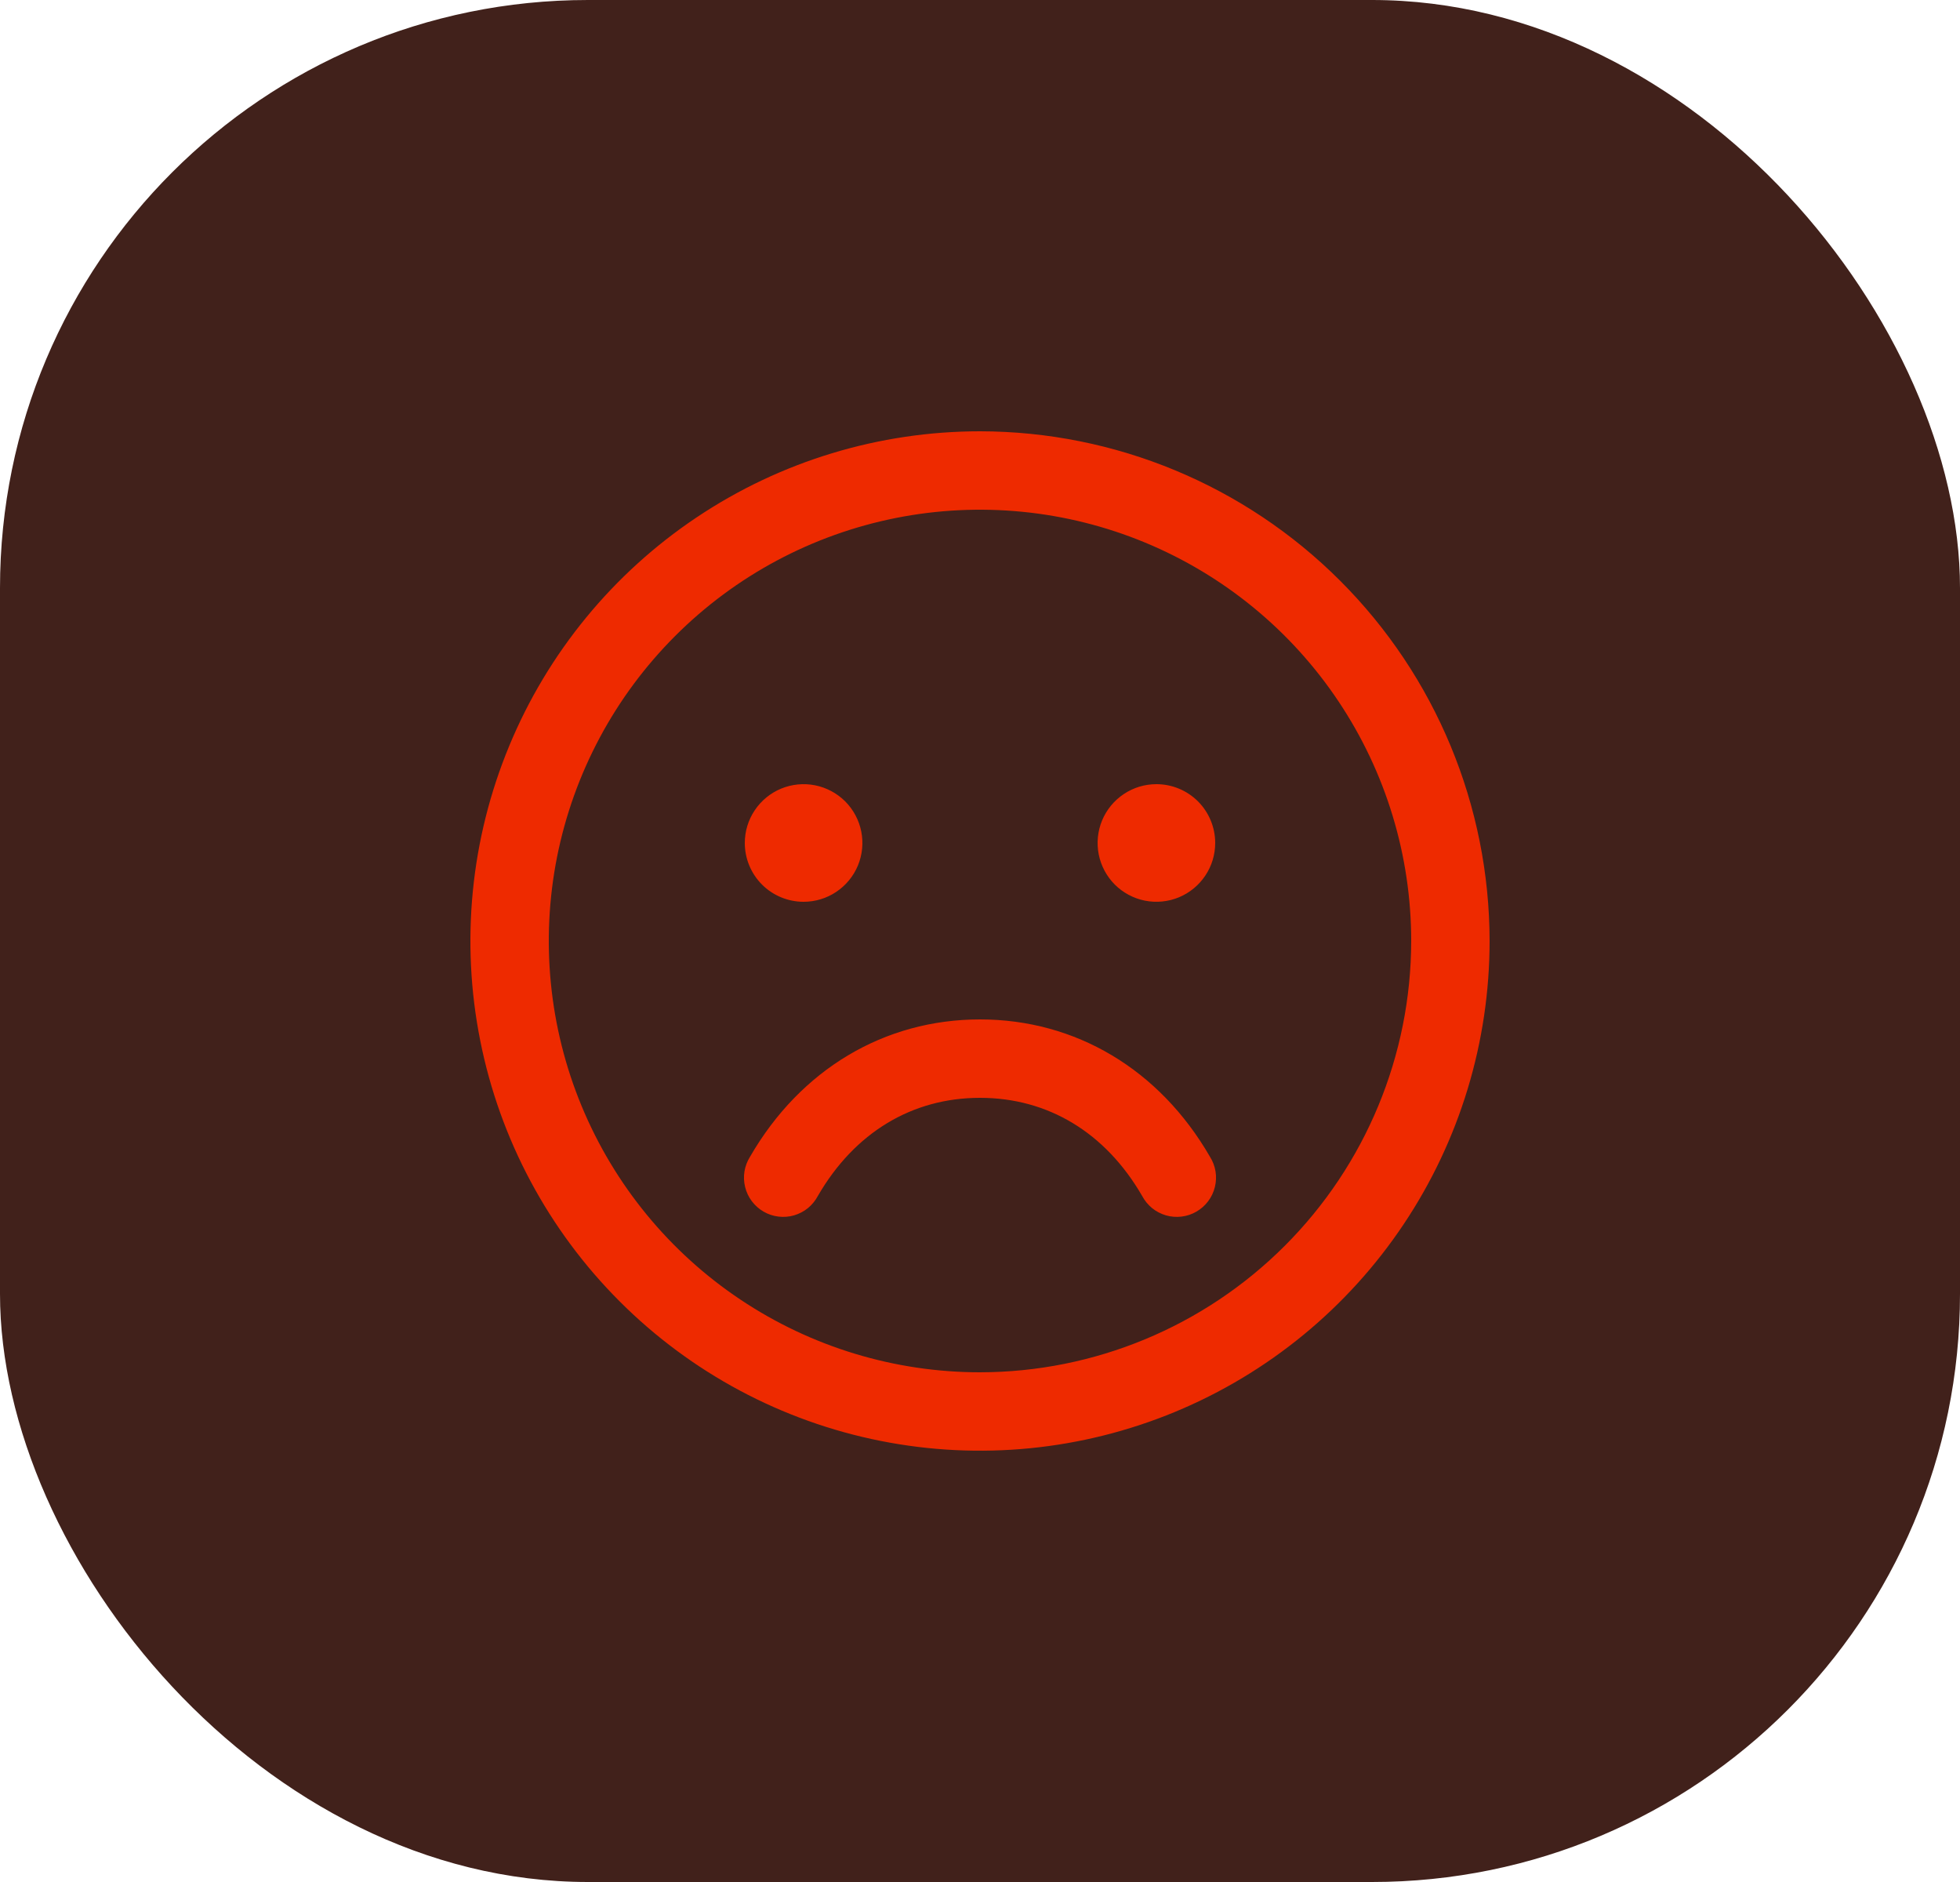 <svg xmlns="http://www.w3.org/2000/svg" width="50" height="48" viewBox="0 0 50 48" fill="none"><rect width="50" height="48" rx="15" fill="#41211B"></rect><path d="M25 11C22.429 11 19.915 11.762 17.778 13.191C15.64 14.619 13.973 16.65 12.99 19.025C12.006 21.401 11.748 24.014 12.25 26.536C12.751 29.058 13.989 31.374 15.808 33.192C17.626 35.011 19.942 36.249 22.464 36.75C24.986 37.252 27.599 36.994 29.975 36.01C32.35 35.026 34.381 33.36 35.809 31.222C37.238 29.085 38 26.571 38 24C37.996 20.553 36.626 17.249 34.188 14.812C31.751 12.374 28.447 11.004 25 11ZM25 35C22.824 35 20.698 34.355 18.889 33.146C17.08 31.938 15.67 30.22 14.837 28.209C14.005 26.2 13.787 23.988 14.211 21.854C14.636 19.72 15.684 17.76 17.222 16.222C18.76 14.683 20.72 13.636 22.854 13.211C24.988 12.787 27.2 13.005 29.209 13.837C31.22 14.67 32.938 16.08 34.146 17.889C35.355 19.698 36 21.824 36 24C35.997 26.916 34.837 29.712 32.775 31.774C30.712 33.837 27.916 34.997 25 35ZM19 21.5C19 21.203 19.088 20.913 19.253 20.667C19.418 20.42 19.652 20.228 19.926 20.114C20.2 20.001 20.502 19.971 20.793 20.029C21.084 20.087 21.351 20.23 21.561 20.439C21.77 20.649 21.913 20.916 21.971 21.207C22.029 21.498 21.999 21.8 21.886 22.074C21.772 22.348 21.58 22.582 21.333 22.747C21.087 22.912 20.797 23 20.5 23C20.102 23 19.721 22.842 19.439 22.561C19.158 22.279 19 21.898 19 21.5ZM31 21.5C31 21.797 30.912 22.087 30.747 22.333C30.582 22.58 30.348 22.772 30.074 22.886C29.8 22.999 29.498 23.029 29.207 22.971C28.916 22.913 28.649 22.77 28.439 22.561C28.23 22.351 28.087 22.084 28.029 21.793C27.971 21.502 28.001 21.2 28.114 20.926C28.228 20.652 28.42 20.418 28.667 20.253C28.913 20.088 29.203 20 29.5 20C29.898 20 30.279 20.158 30.561 20.439C30.842 20.721 31 21.102 31 21.5ZM30.865 29.5C30.937 29.614 30.986 29.741 31.008 29.874C31.03 30.007 31.024 30.143 30.992 30.274C30.96 30.405 30.902 30.529 30.821 30.636C30.74 30.744 30.638 30.835 30.521 30.902C30.405 30.97 30.276 31.013 30.142 31.029C30.008 31.045 29.872 31.035 29.742 30.997C29.613 30.959 29.492 30.896 29.388 30.811C29.284 30.725 29.198 30.619 29.135 30.5C28.201 28.886 26.734 28 25 28C23.266 28 21.799 28.887 20.865 30.5C20.802 30.619 20.716 30.725 20.612 30.811C20.508 30.896 20.387 30.959 20.258 30.997C20.128 31.035 19.992 31.045 19.858 31.029C19.724 31.013 19.595 30.97 19.479 30.902C19.362 30.835 19.26 30.744 19.179 30.636C19.098 30.529 19.04 30.405 19.008 30.274C18.976 30.143 18.97 30.007 18.992 29.874C19.014 29.741 19.063 29.614 19.135 29.5C20.421 27.276 22.559 26 25 26C27.441 26 29.579 27.275 30.865 29.5Z" fill="#EE2A00"></path></svg>